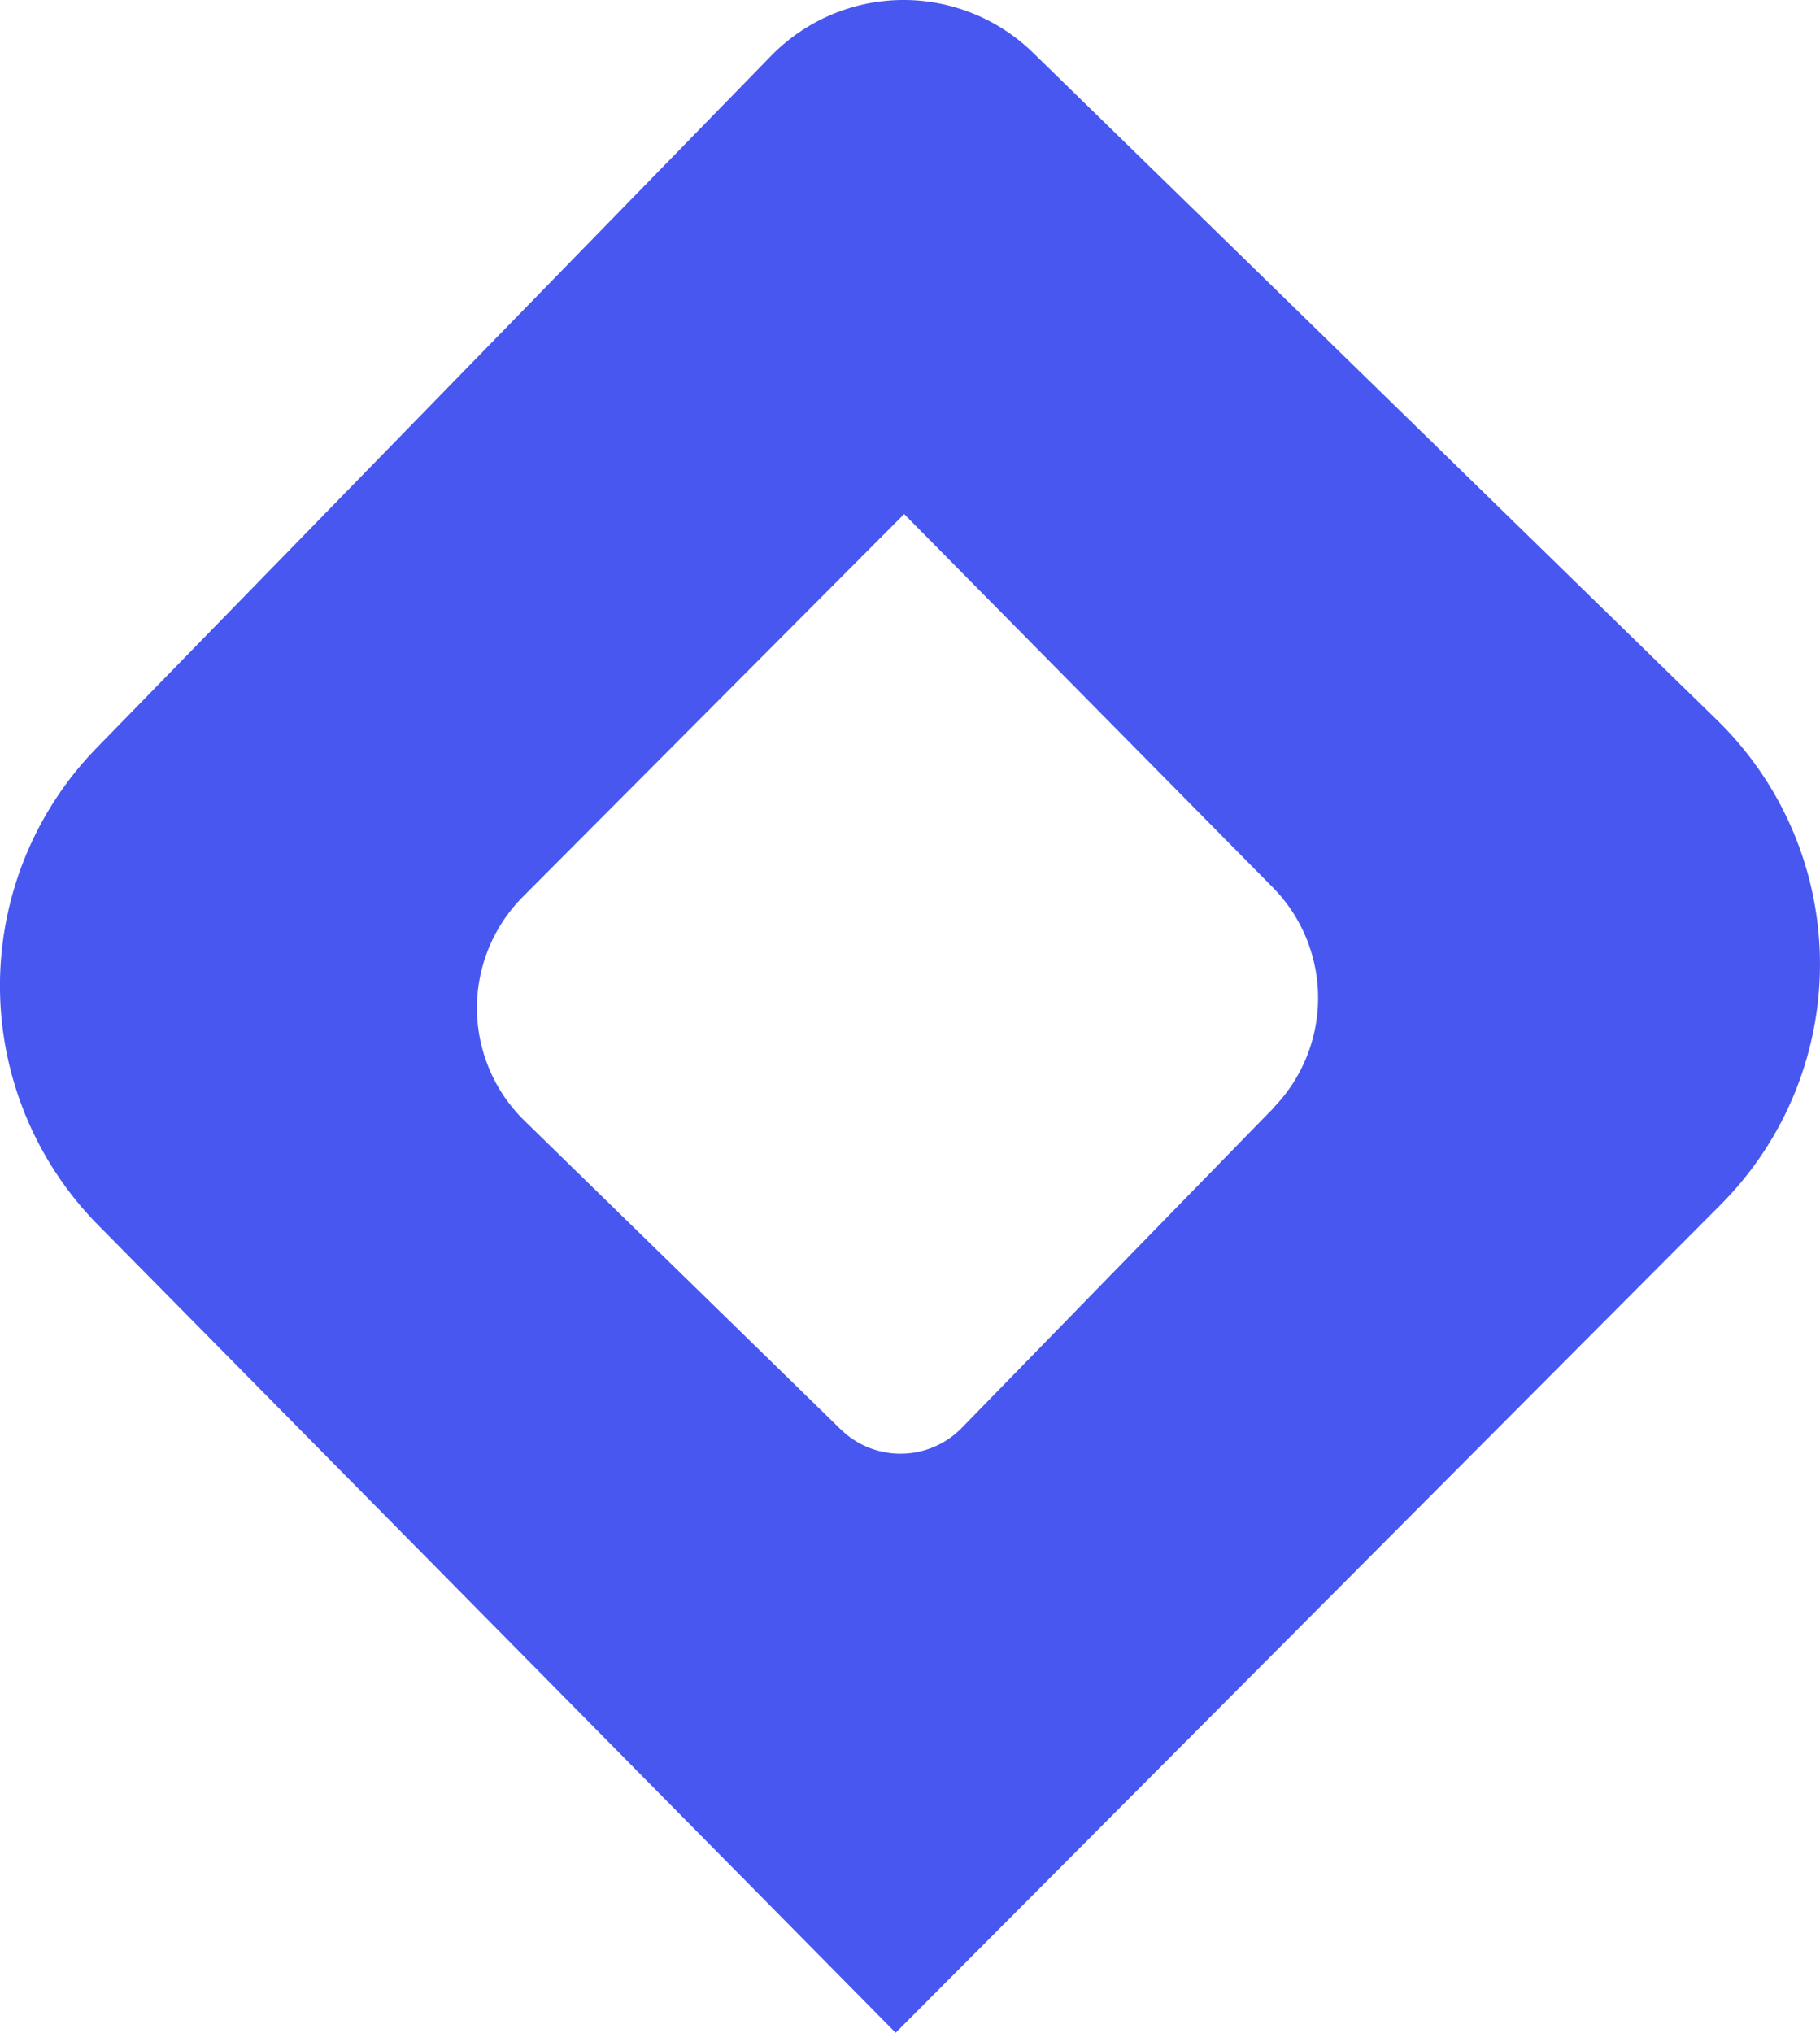 <svg xmlns="http://www.w3.org/2000/svg" xmlns:xlink="http://www.w3.org/1999/xlink" width="40.098" height="44.776" viewBox="0 0 40.098 44.776">
  <defs>
    <clipPath id="clip-path">
      <rect id="Rectangle_874" data-name="Rectangle 874" width="40.098" height="44.776" fill="#4757ef"/>
    </clipPath>
  </defs>
  <g id="Group_860" data-name="Group 860" clip-path="url(#clip-path)">
    <path id="Path_117" data-name="Path 117" d="M37.832,15.864,22.757,1.159a4.08,4.08,0,0,0-5.77.073L2.131,16.473a7.507,7.507,0,0,0,.034,10.515L19.733,44.776,37.908,26.537a7.507,7.507,0,0,0-.076-10.673m-9.776,8.544L21.19,31.452a1.886,1.886,0,0,1-2.667.034l-6.968-6.8a3.47,3.47,0,0,1-.035-4.933l8.4-8.43,8.119,8.221a3.469,3.469,0,0,1,.016,4.859" transform="translate(0 0)" fill="#4757ef"/>
  </g>
</svg>
